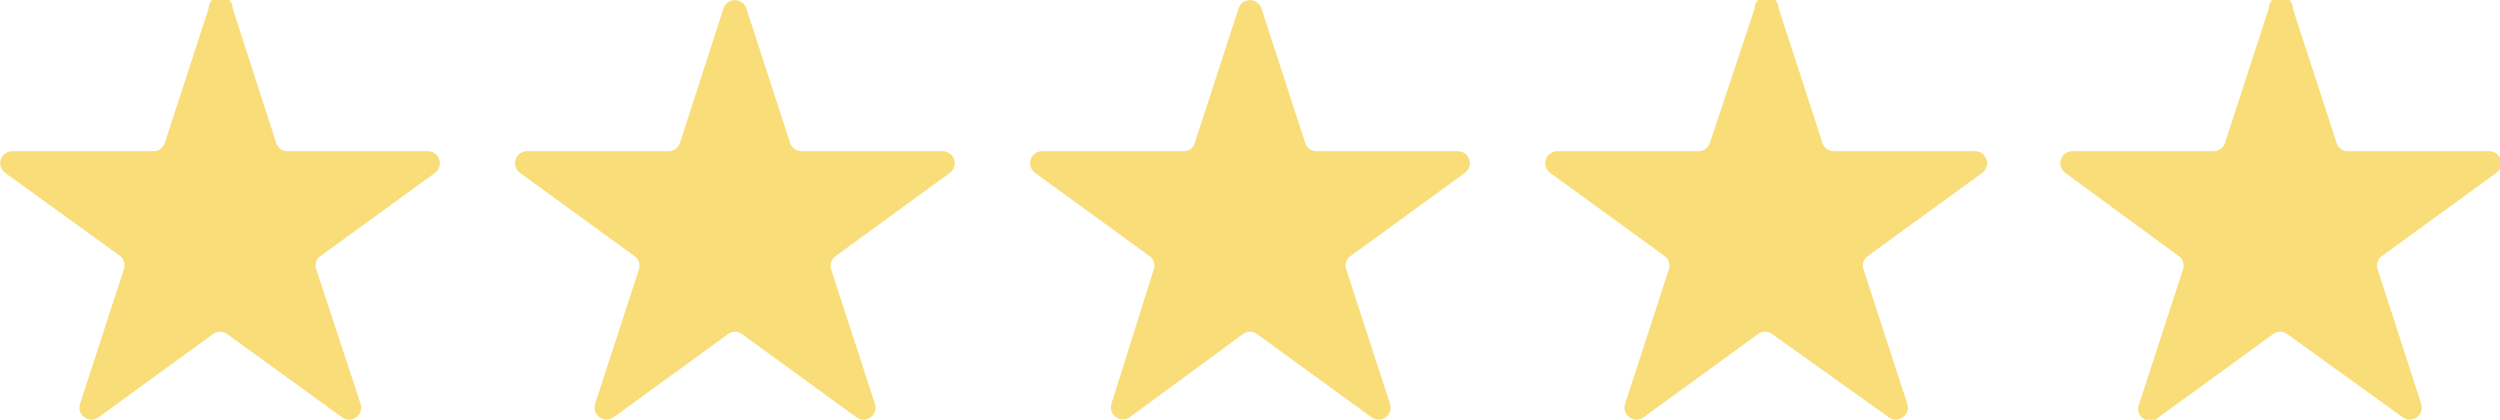 <svg xmlns="http://www.w3.org/2000/svg" width="104.01" height="17.46" viewBox="0 0 104.01 17.46"><defs><style>.cls-1{fill:#f9dd79;}</style></defs><g id="Layer_2" data-name="Layer 2"><g id="Layer_1-2" data-name="Layer 1"><path class="cls-1" d="M8.68.35a.5.5,0,0,1,1,0l1.81,5.59a.5.5,0,0,0,.48.35H17.8a.5.5,0,0,1,.3.9l-4.76,3.46a.48.48,0,0,0-.18.56L15,16.8a.5.5,0,0,1-.77.56L9.45,13.9a.49.49,0,0,0-.59,0L4.1,17.36a.5.5,0,0,1-.77-.56l1.82-5.59A.51.51,0,0,0,5,10.65L.21,7.19a.5.5,0,0,1,.29-.9H6.38a.5.5,0,0,0,.48-.35Z"/><path class="cls-1" d="M30.1.35a.5.5,0,0,1,.95,0l1.82,5.59a.5.5,0,0,0,.48.35h5.88a.5.5,0,0,1,.29.9l-4.75,3.46a.5.5,0,0,0-.19.56L36.4,16.8a.5.5,0,0,1-.77.56L30.87,13.9a.48.48,0,0,0-.58,0l-4.76,3.46a.5.5,0,0,1-.77-.56l1.82-5.59a.5.5,0,0,0-.19-.56L21.63,7.19a.5.5,0,0,1,.3-.9h5.88a.5.5,0,0,0,.48-.35Z"/><path class="cls-1" d="M51.53.35a.5.5,0,0,1,.95,0L54.3,5.94a.5.5,0,0,0,.48.35h5.88a.5.5,0,0,1,.29.9l-4.76,3.46a.5.5,0,0,0-.18.56l1.82,5.59a.5.5,0,0,1-.77.56L52.3,13.9a.49.49,0,0,0-.59,0L47,17.36a.5.5,0,0,1-.76-.56L48,11.21a.48.48,0,0,0-.18-.56L43.06,7.19a.5.5,0,0,1,.3-.9h5.88a.48.48,0,0,0,.47-.35Z"/><path class="cls-1" d="M73,.35a.5.5,0,0,1,1,0l1.82,5.59a.49.49,0,0,0,.47.35h5.89a.5.5,0,0,1,.29.9l-4.76,3.46a.5.5,0,0,0-.18.56l1.82,5.59a.5.5,0,0,1-.77.56L73.73,13.9a.5.5,0,0,0-.59,0l-4.76,3.46a.5.5,0,0,1-.77-.56l1.82-5.59a.5.5,0,0,0-.18-.56L64.49,7.19a.5.5,0,0,1,.29-.9h5.89a.5.5,0,0,0,.47-.35Z"/><path class="cls-1" d="M94.39.35a.5.5,0,0,1,1,0l1.82,5.59a.48.48,0,0,0,.47.35h5.88a.5.5,0,0,1,.3.9l-4.76,3.46a.48.48,0,0,0-.18.56l1.81,5.59a.5.5,0,0,1-.77.56L95.16,13.9a.49.49,0,0,0-.59,0l-4.76,3.46A.5.5,0,0,1,89,16.8l1.82-5.59a.5.5,0,0,0-.18-.56L85.92,7.19a.5.5,0,0,1,.29-.9h5.88a.5.5,0,0,0,.48-.35Z"/></g></g></svg>